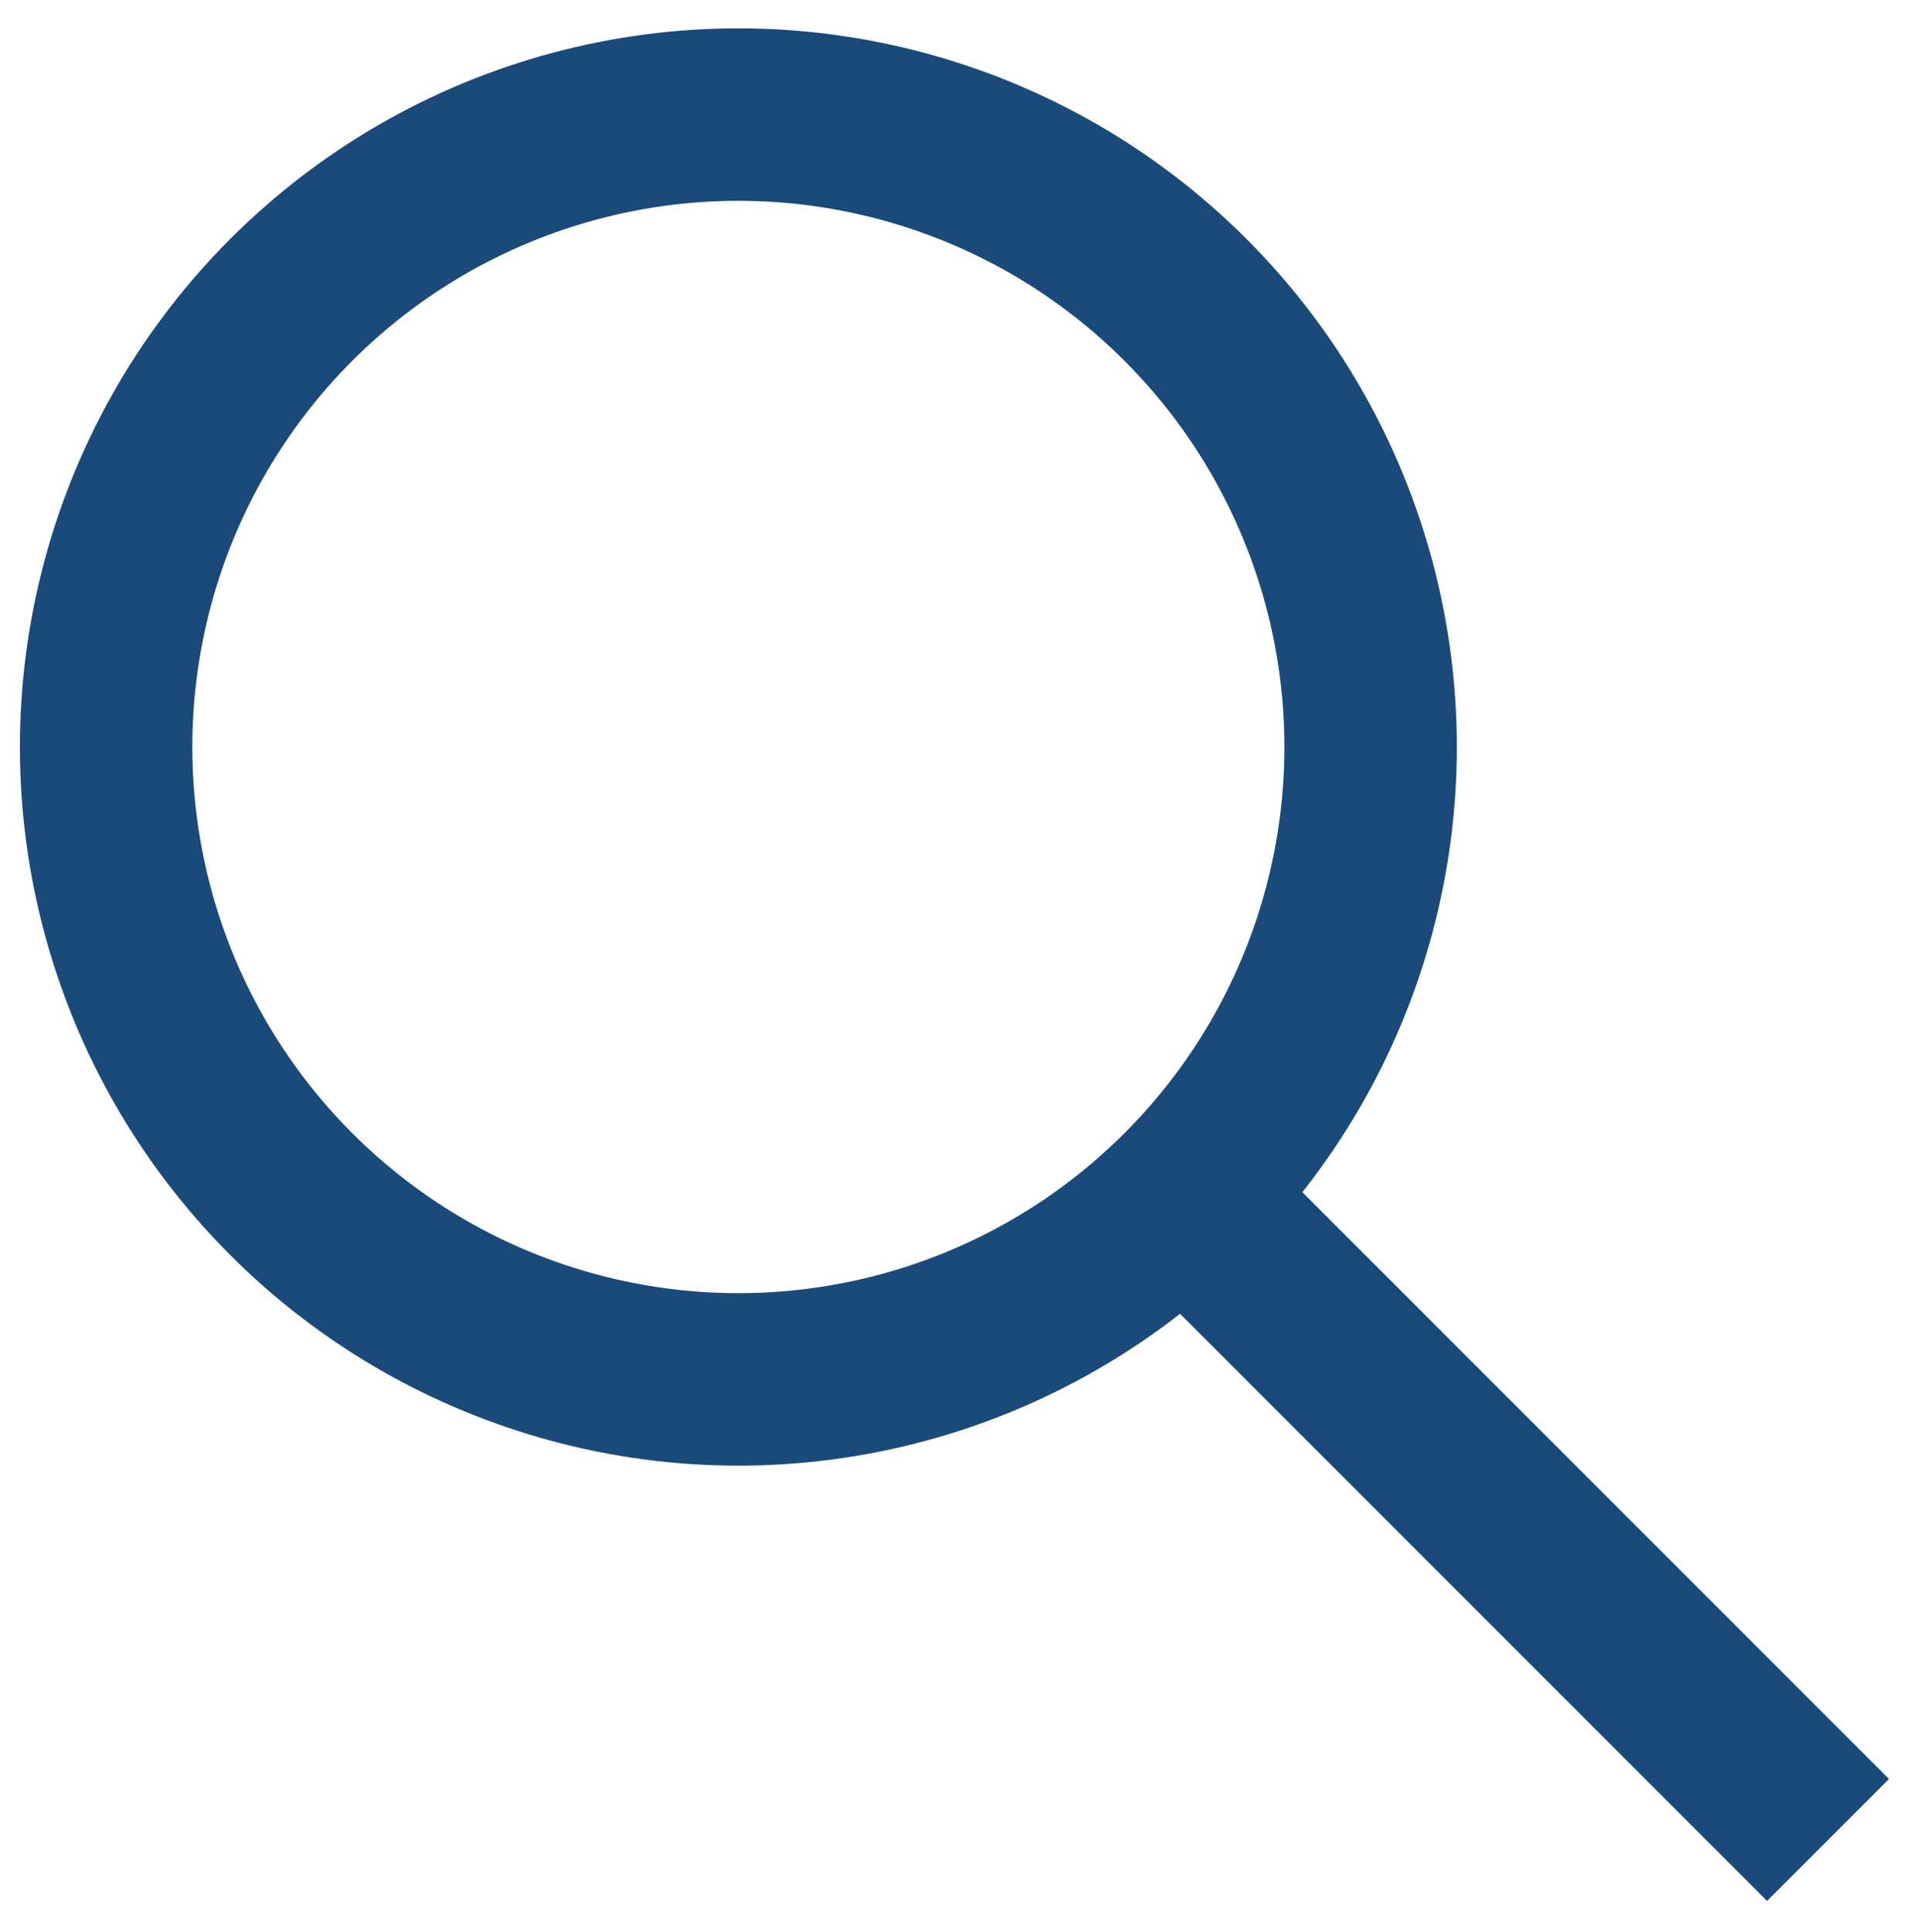 <?xml version="1.0" encoding="utf-8"?>
<!-- Generator: Adobe Illustrator 21.1.0, SVG Export Plug-In . SVG Version: 6.00 Build 0)  -->
<svg version="1.1" id="Layer_1" xmlns="http://www.w3.org/2000/svg" xmlns:xlink="http://www.w3.org/1999/xlink" x="0px" y="0px"
	 viewBox="0 0 16.7 16.8" style="enable-background:new 0 0 16.7 16.8;" xml:space="preserve">
<style type="text/css">
	.st0{fill:none;stroke:#194A7A;stroke-width:1.5;stroke-miterlimit:10;}
</style>
<ellipse transform="matrix(0.707 -0.707 0.707 0.707 -2.698 6.425)" class="st0" cx="6.4" cy="6.5" rx="5.5" ry="5.5"/>
<line class="st0" x1="10.4" y1="10.5" x2="15.9" y2="16"/>
</svg>
